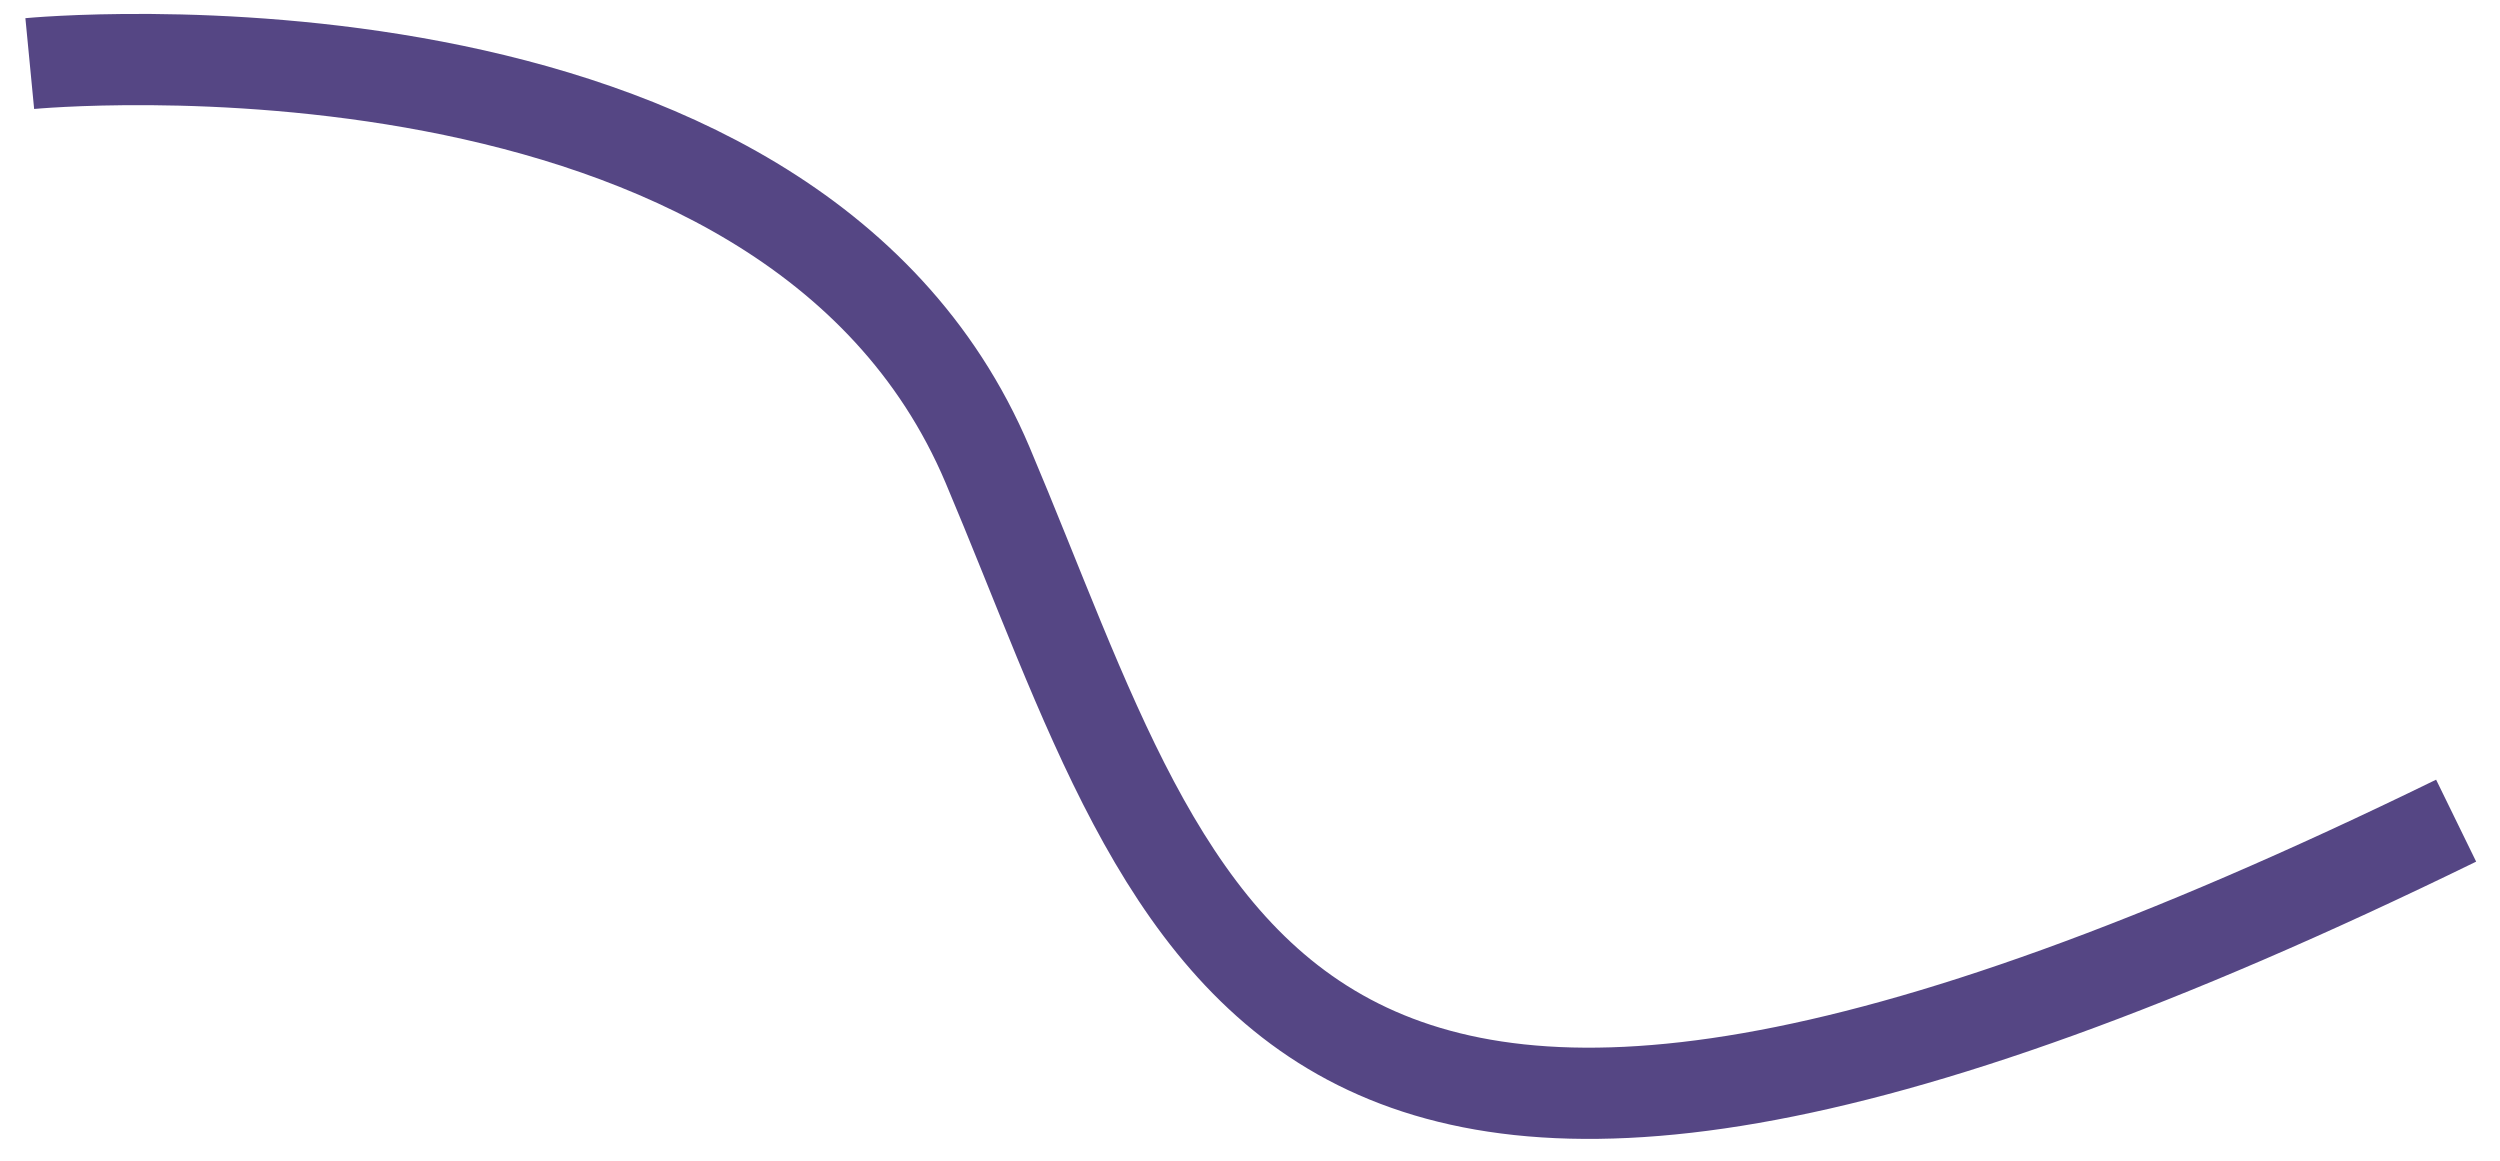<?xml version="1.0" encoding="UTF-8"?> <svg xmlns="http://www.w3.org/2000/svg" width="84" height="39" viewBox="0 0 84 39" fill="none"> <path d="M1 2.136C1 2.136 26.439 -0.316 33.181 15.621C39.924 31.559 42.376 47.19 82.526 27.574" stroke="#554684" stroke-width="3.065" stroke-miterlimit="10"></path> </svg> 